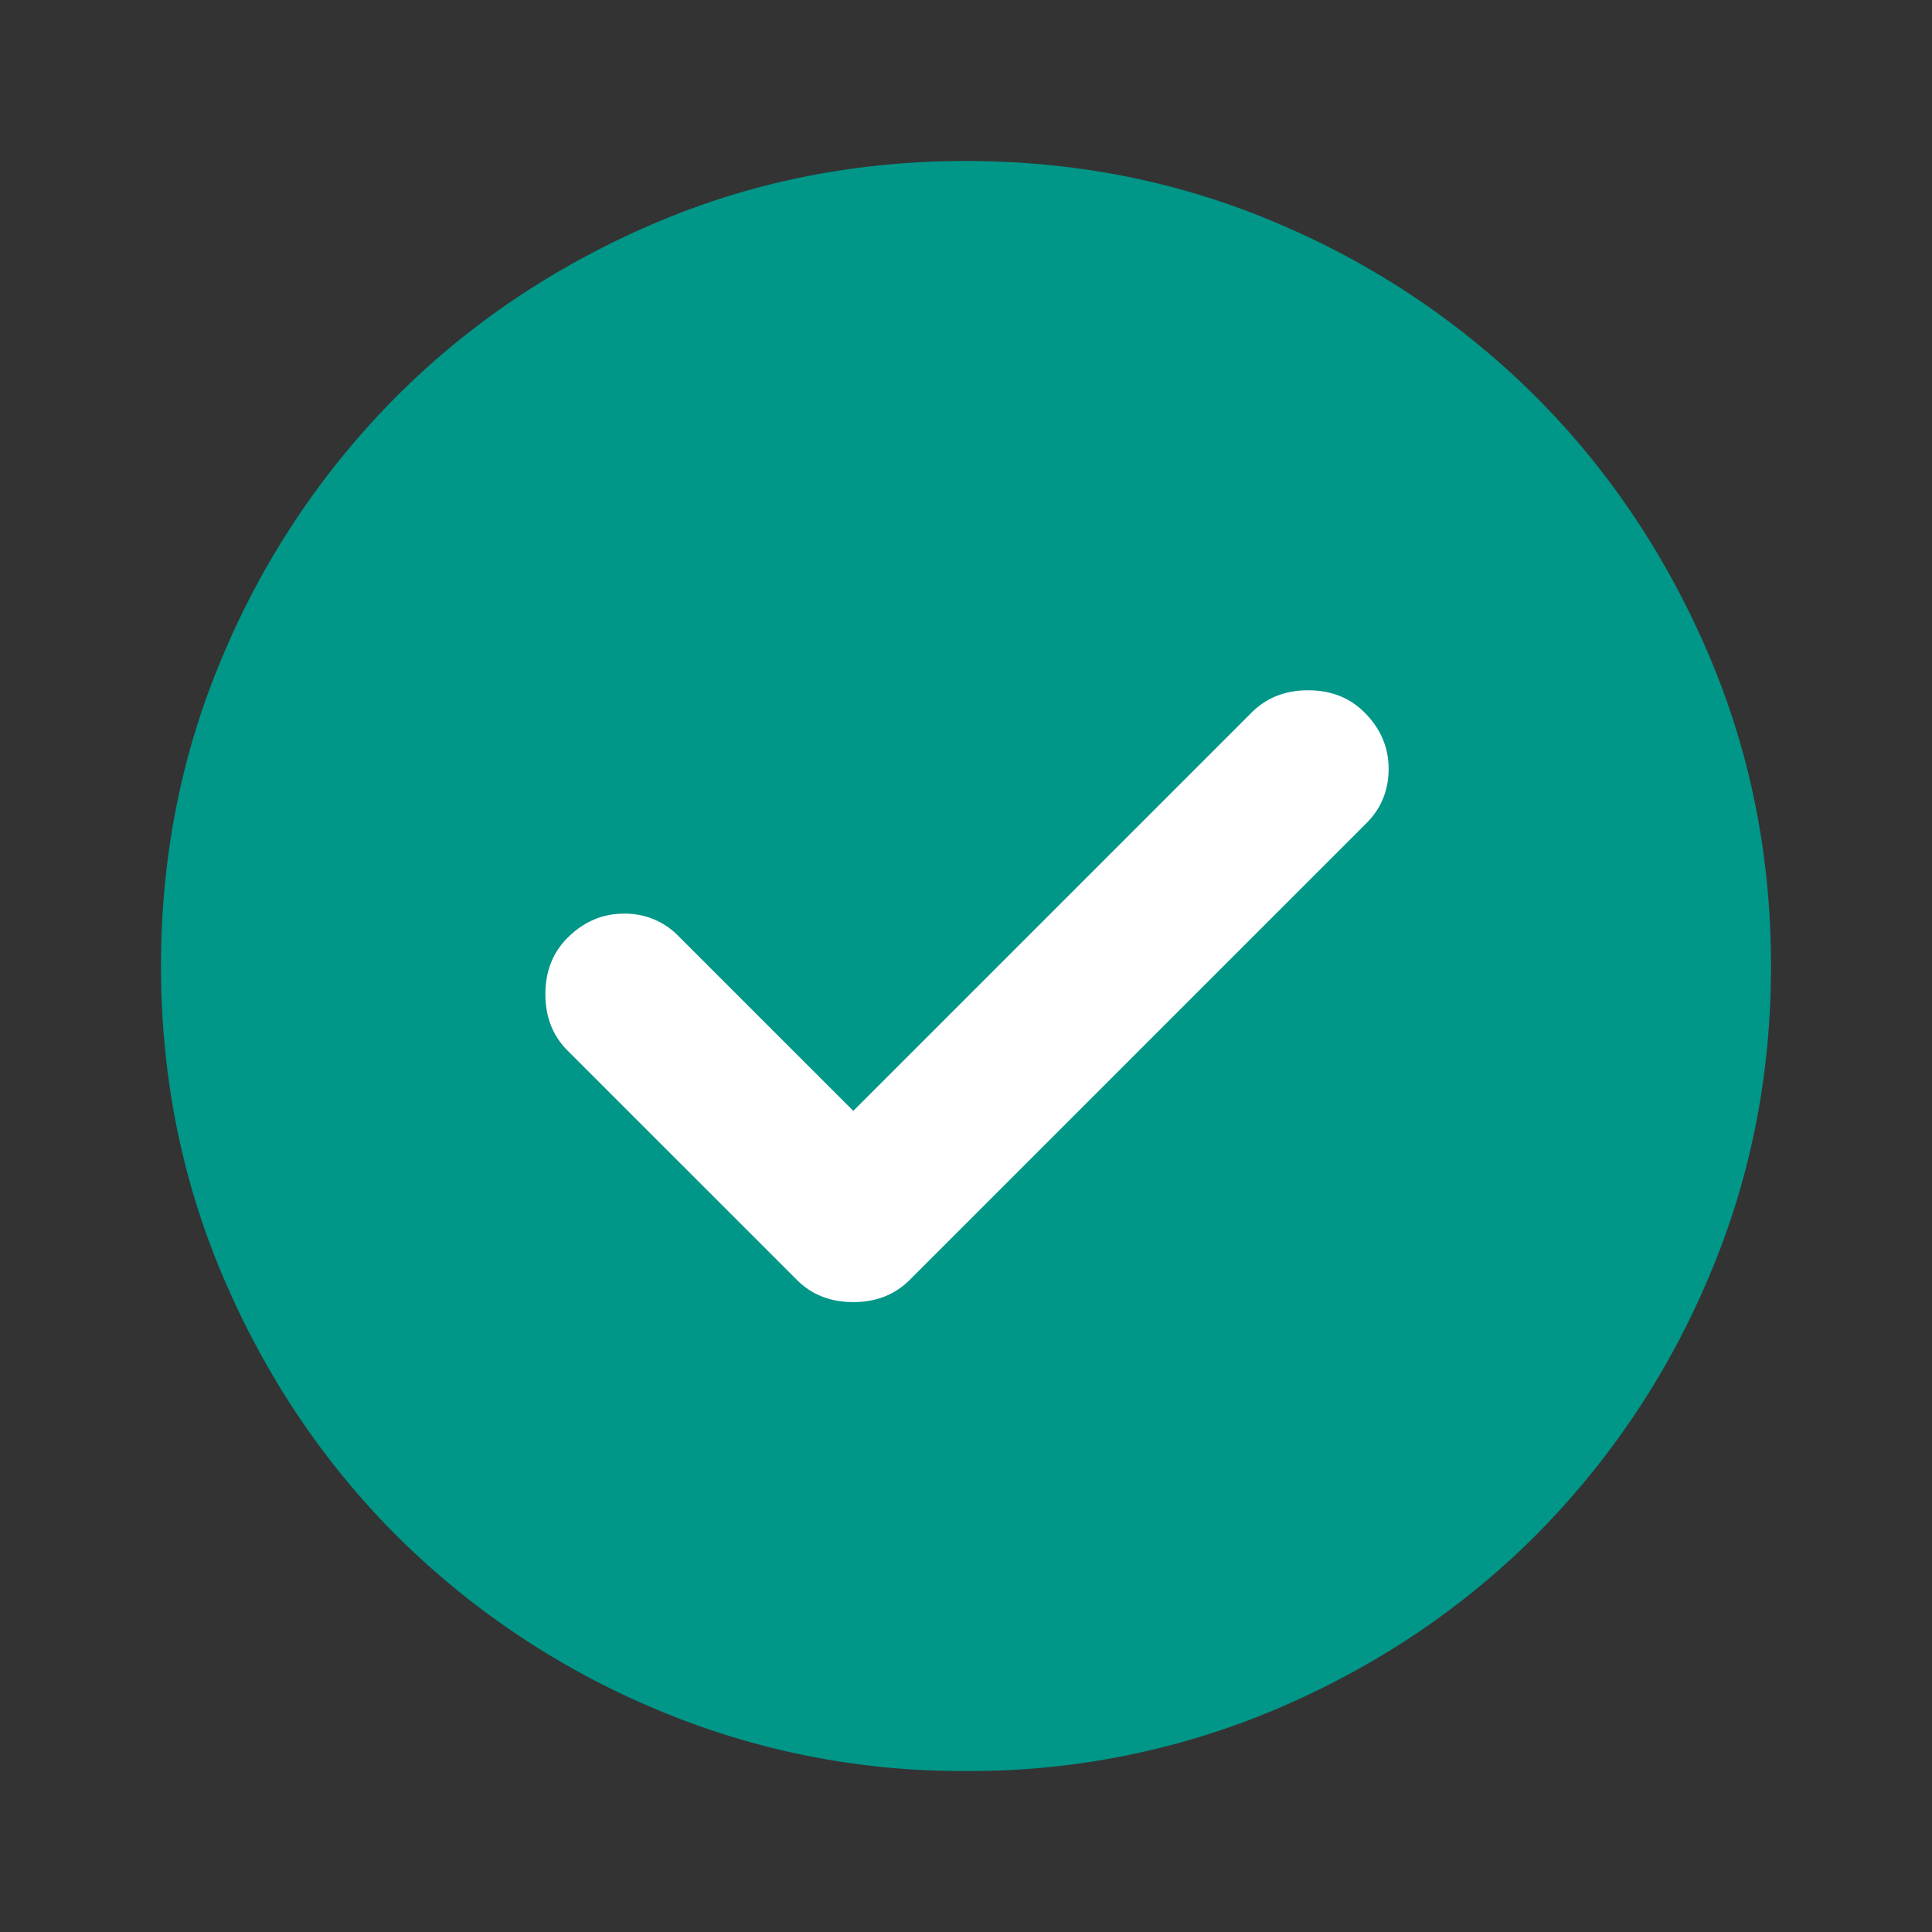 <svg xmlns="http://www.w3.org/2000/svg" width="24" height="24"><rect width="100%" height="100%" fill="#333333" stroke="none"/><path d="M12 22a9.74 9.74 0 0 1-3.9-.788 10.093 10.093 0 0 1-3.175-2.137c-.9-.9-1.612-1.958-2.137-3.175C2.263 14.683 2 13.383 2 12s.263-2.683.788-3.9a10.093 10.093 0 0 1 2.137-3.175c.9-.9 1.958-1.613 3.175-2.138C9.317 2.262 10.617 2 12 2s2.683.262 3.9.787a10.096 10.096 0 0 1 3.175 2.138c.9.9 1.612 1.958 2.137 3.175.525 1.217.788 2.517.788 3.9s-.263 2.683-.788 3.9a10.093 10.093 0 0 1-2.137 3.175c-.9.9-1.958 1.612-3.175 2.137A9.74 9.74 0 0 1 12 22Z" style="fill:#009688"/><path d="m10.6 13.8-2.175-2.175a.918.918 0 0 0-.675-.275c-.267 0-.5.1-.7.3-.183.183-.275.417-.275.7s.092.517.275.7L9.9 15.9c.183.183.417.275.7.275s.517-.092.7-.275l5.675-5.675c.183-.183.275-.408.275-.675s-.1-.5-.3-.7c-.183-.183-.417-.275-.7-.275s-.517.092-.7.275L10.6 13.8Z" style="fill:#fff"/></svg>